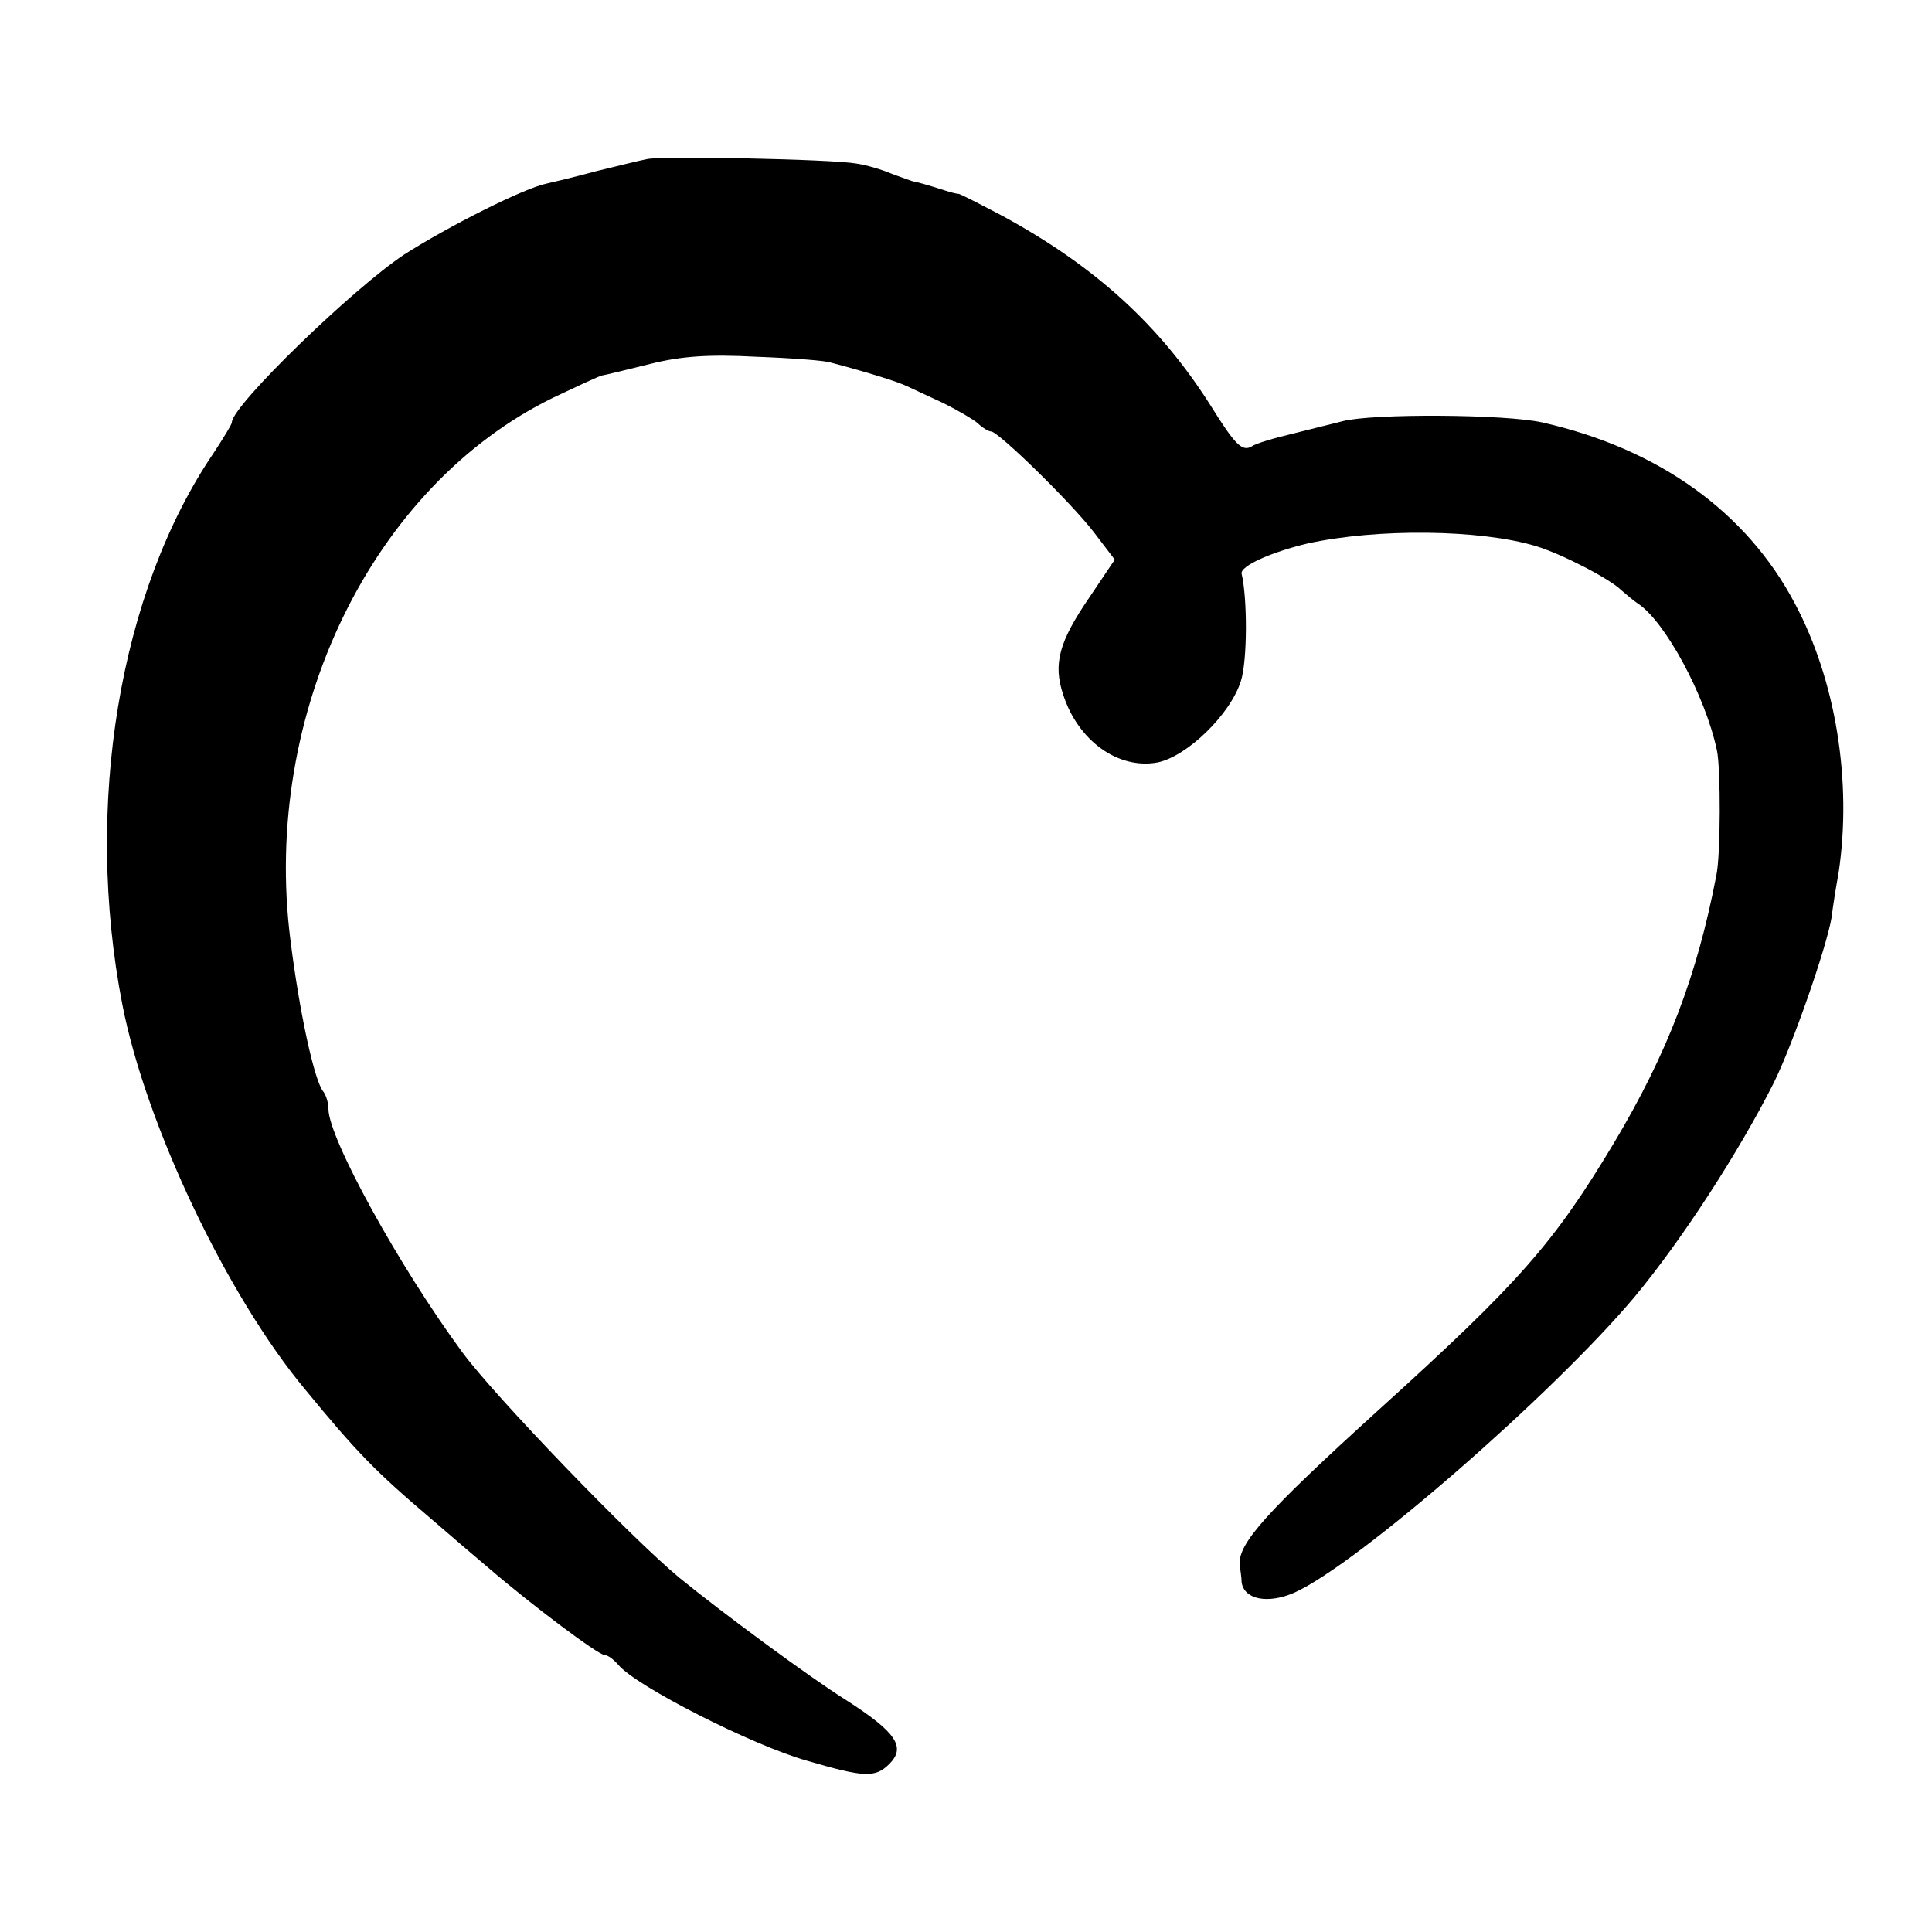 <?xml version="1.0" standalone="no"?>
<!DOCTYPE svg PUBLIC "-//W3C//DTD SVG 20010904//EN"
 "http://www.w3.org/TR/2001/REC-SVG-20010904/DTD/svg10.dtd">
<svg version="1.0" xmlns="http://www.w3.org/2000/svg"
 width="300pt" height="300pt" viewBox="0 0 300 300"
 preserveAspectRatio="xMidYMid meet">
<g transform="translate(0,300) scale(0.1,-0.1)"
fill="#000000" stroke="none">
<path d="M1005 2753 c-11 -2 -47 -11 -80 -19 -33 -9 -67 -17 -76 -19 -35 -7
-152 -66 -221 -110 -80 -53 -268 -235 -268 -261 0 -3 -13 -24 -28 -47 -147
-216 -202 -549 -142 -857 36 -185 162 -452 285 -599 79 -96 108 -126 194 -199
30 -26 71 -61 90 -77 65 -56 170 -135 180 -135 5 0 14 -7 21 -15 27 -33 208
-125 293 -149 89 -26 106 -27 128 -5 26 26 11 49 -67 99 -59 37 -194 137 -259
190 -76 63 -287 282 -337 350 -98 133 -208 333 -208 378 0 10 -4 22 -8 27 -14
17 -37 123 -51 235 -45 352 127 706 409 843 36 17 70 33 75 34 6 1 39 9 75 18
48 12 91 15 165 11 55 -2 107 -6 115 -9 57 -15 105 -30 119 -37 9 -4 34 -16
56 -26 22 -11 46 -25 53 -31 7 -7 17 -13 21 -13 11 0 124 -110 160 -157 l32
-42 -39 -58 c-48 -70 -57 -104 -41 -152 23 -71 85 -116 146 -105 46 9 114 75
130 127 10 32 10 128 1 166 -3 12 47 34 102 47 109 24 269 22 355 -4 40 -12
115 -51 132 -68 8 -7 20 -17 26 -21 42 -27 105 -143 123 -228 6 -27 6 -164 -1
-195 -30 -156 -76 -276 -159 -415 -93 -155 -146 -216 -366 -415 -174 -158
-218 -207 -215 -240 1 -8 3 -20 3 -27 4 -27 41 -34 82 -16 98 44 401 308 528
459 74 89 162 225 216 332 29 58 82 210 90 257 2 17 7 48 11 70 21 141 -4 298
-68 418 -75 142 -211 240 -392 281 -58 13 -264 14 -310 2 -11 -3 -45 -11 -76
-19 -30 -7 -60 -16 -65 -20 -15 -9 -26 2 -64 63 -79 125 -179 216 -322 294
-38 20 -69 36 -70 35 -2 0 -11 2 -20 5 -28 9 -43 13 -48 14 -3 0 -18 6 -35 12
-16 7 -41 14 -55 16 -39 7 -303 12 -325 7z"/>
</g>
</svg>
